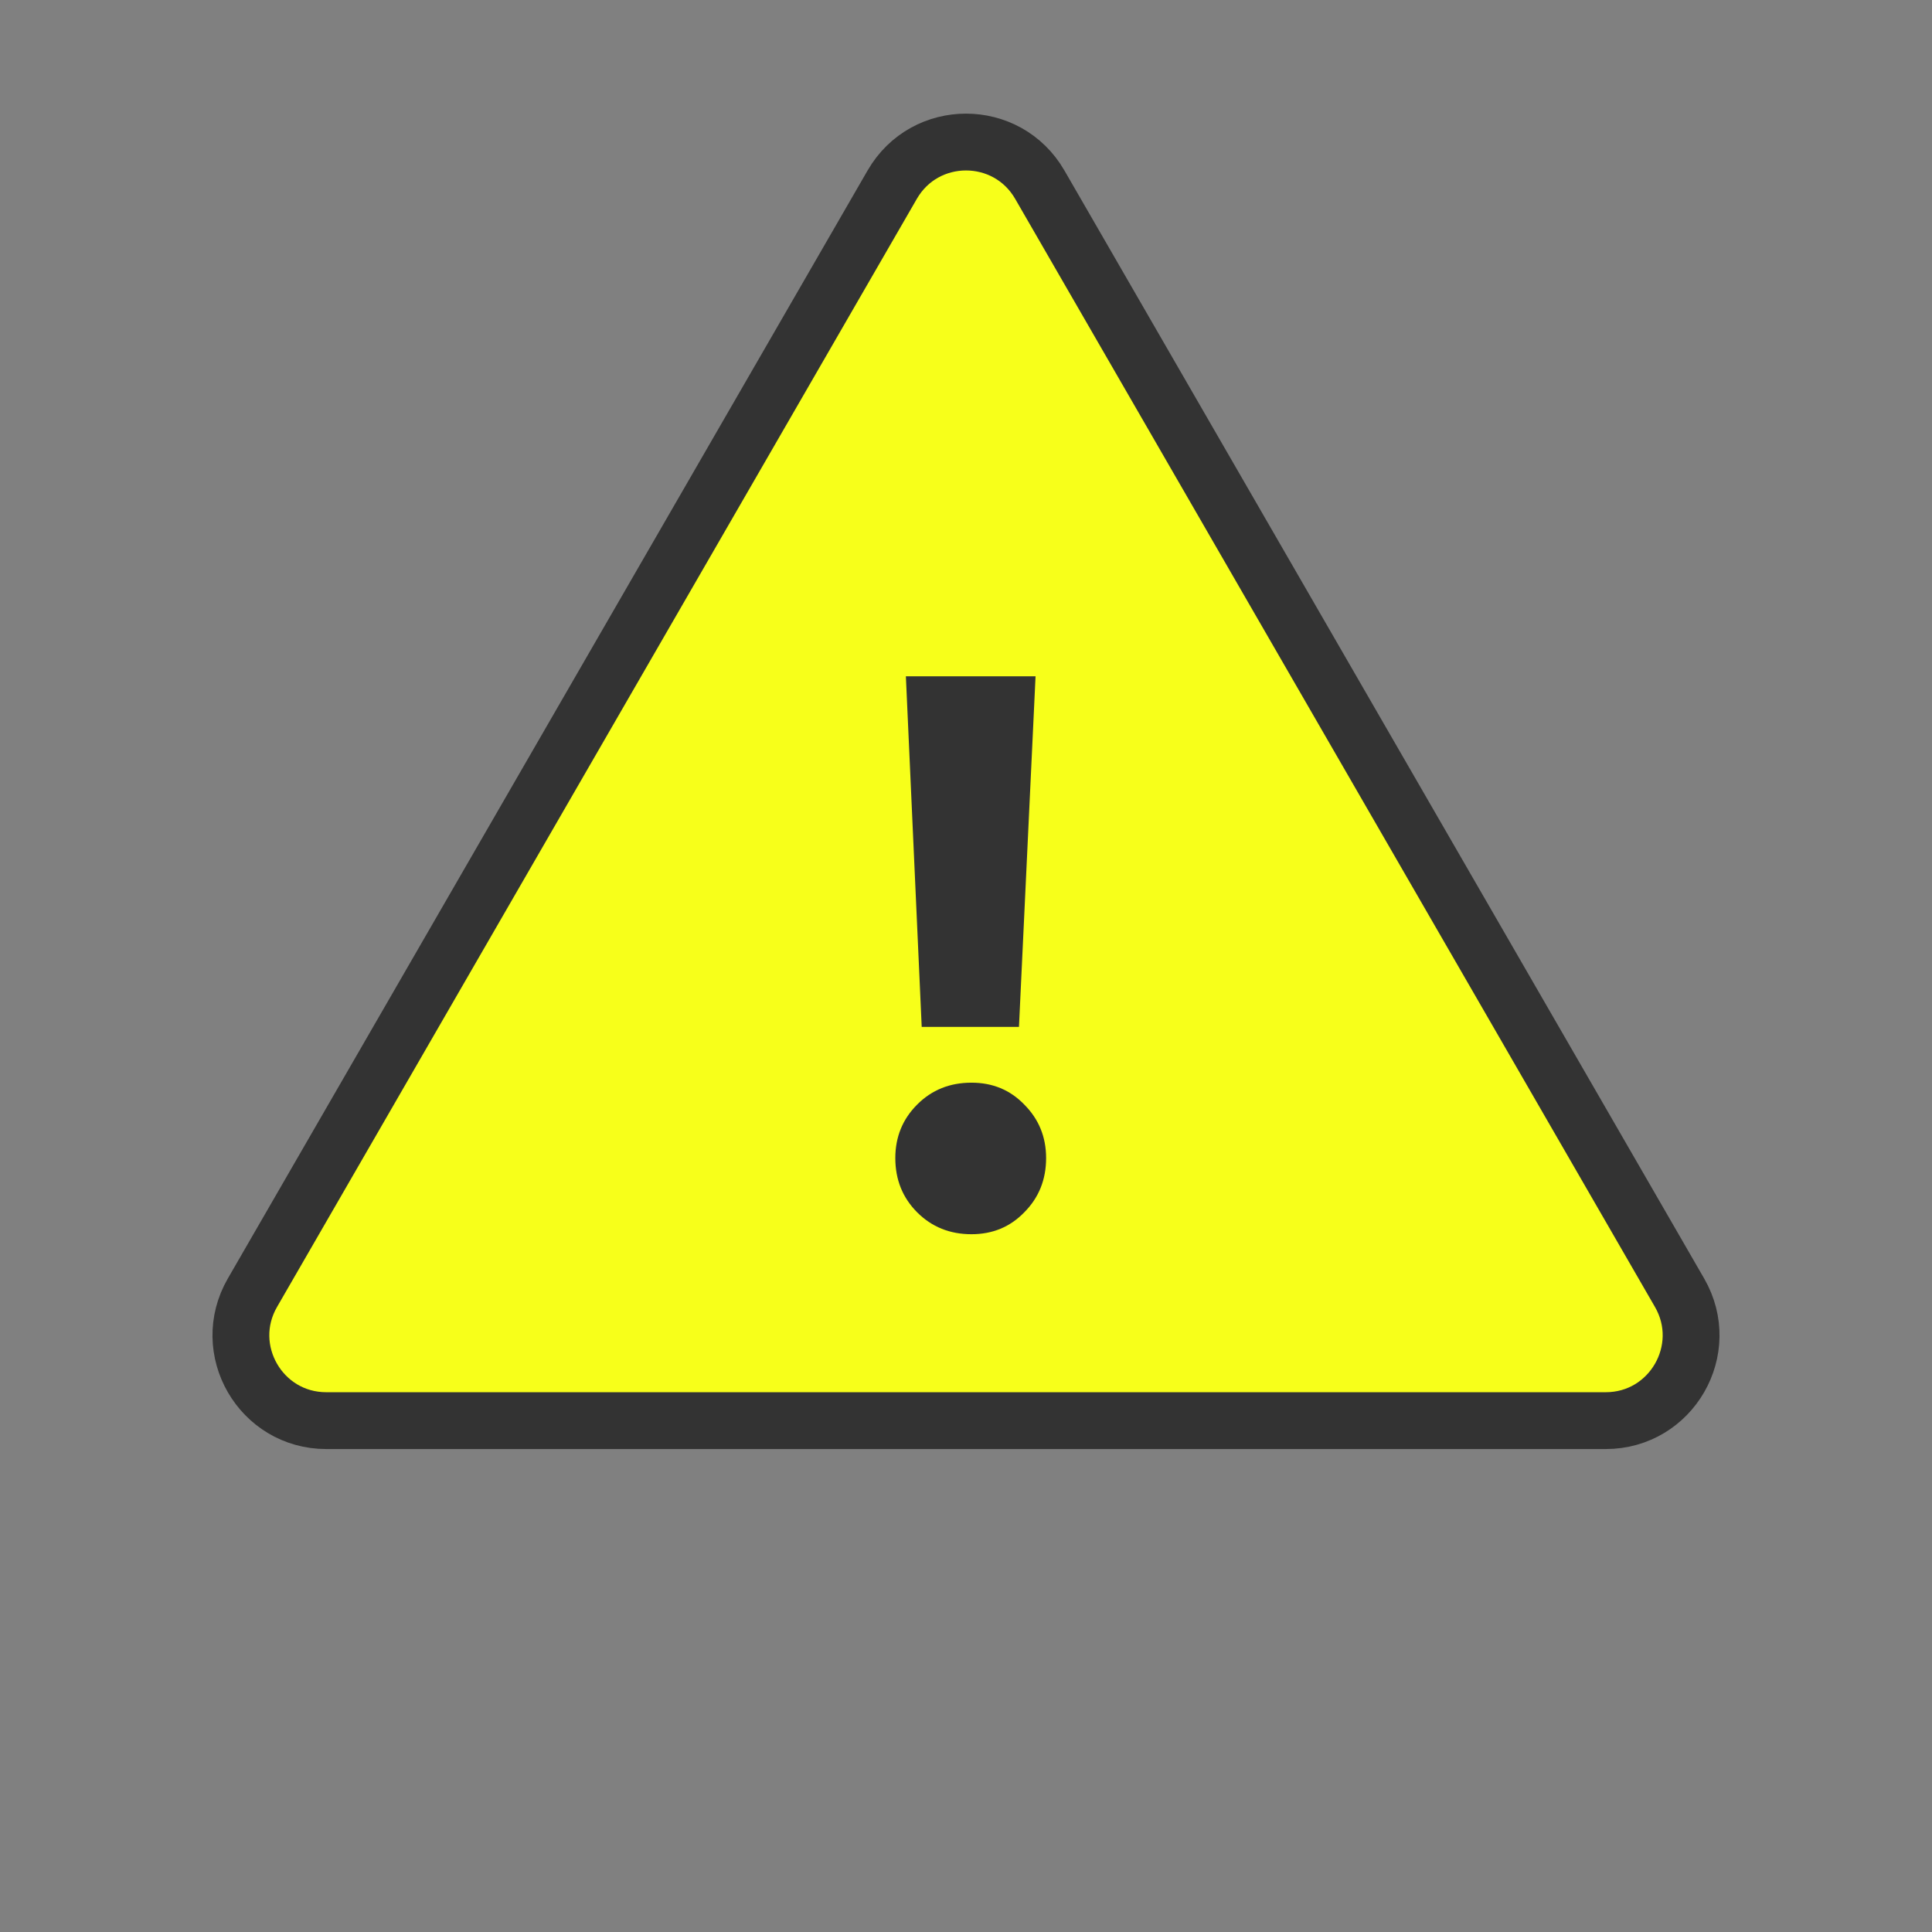 <svg width="41" height="41" viewBox="0 0 41 41" fill="none" xmlns="http://www.w3.org/2000/svg">
<rect x="0" y="0" width="41" height="41" fill="#808080" stroke="none"/>
<path d="M18.934 3.919C19.63 2.713 21.37 2.713 22.066 3.919L35.643 27.434C36.339 28.64 35.469 30.148 34.076 30.148H6.924C5.531 30.148 4.661 28.64 5.357 27.434L18.934 3.919Z" fill="#F7FF1A" stroke="#333333" stroke-width="1.206"/>
<path d="M19.224 14.352H21.976L21.624 21.792H19.56L19.224 14.352ZM20.616 26.192C20.157 26.192 19.773 26.037 19.464 25.728C19.155 25.418 19 25.034 19 24.576C19 24.128 19.155 23.749 19.464 23.44C19.773 23.13 20.157 22.976 20.616 22.976C21.064 22.976 21.437 23.13 21.736 23.44C22.045 23.749 22.2 24.128 22.2 24.576C22.2 25.034 22.045 25.418 21.736 25.728C21.437 26.037 21.064 26.192 20.616 26.192Z" fill="#333333"/>
</svg>
